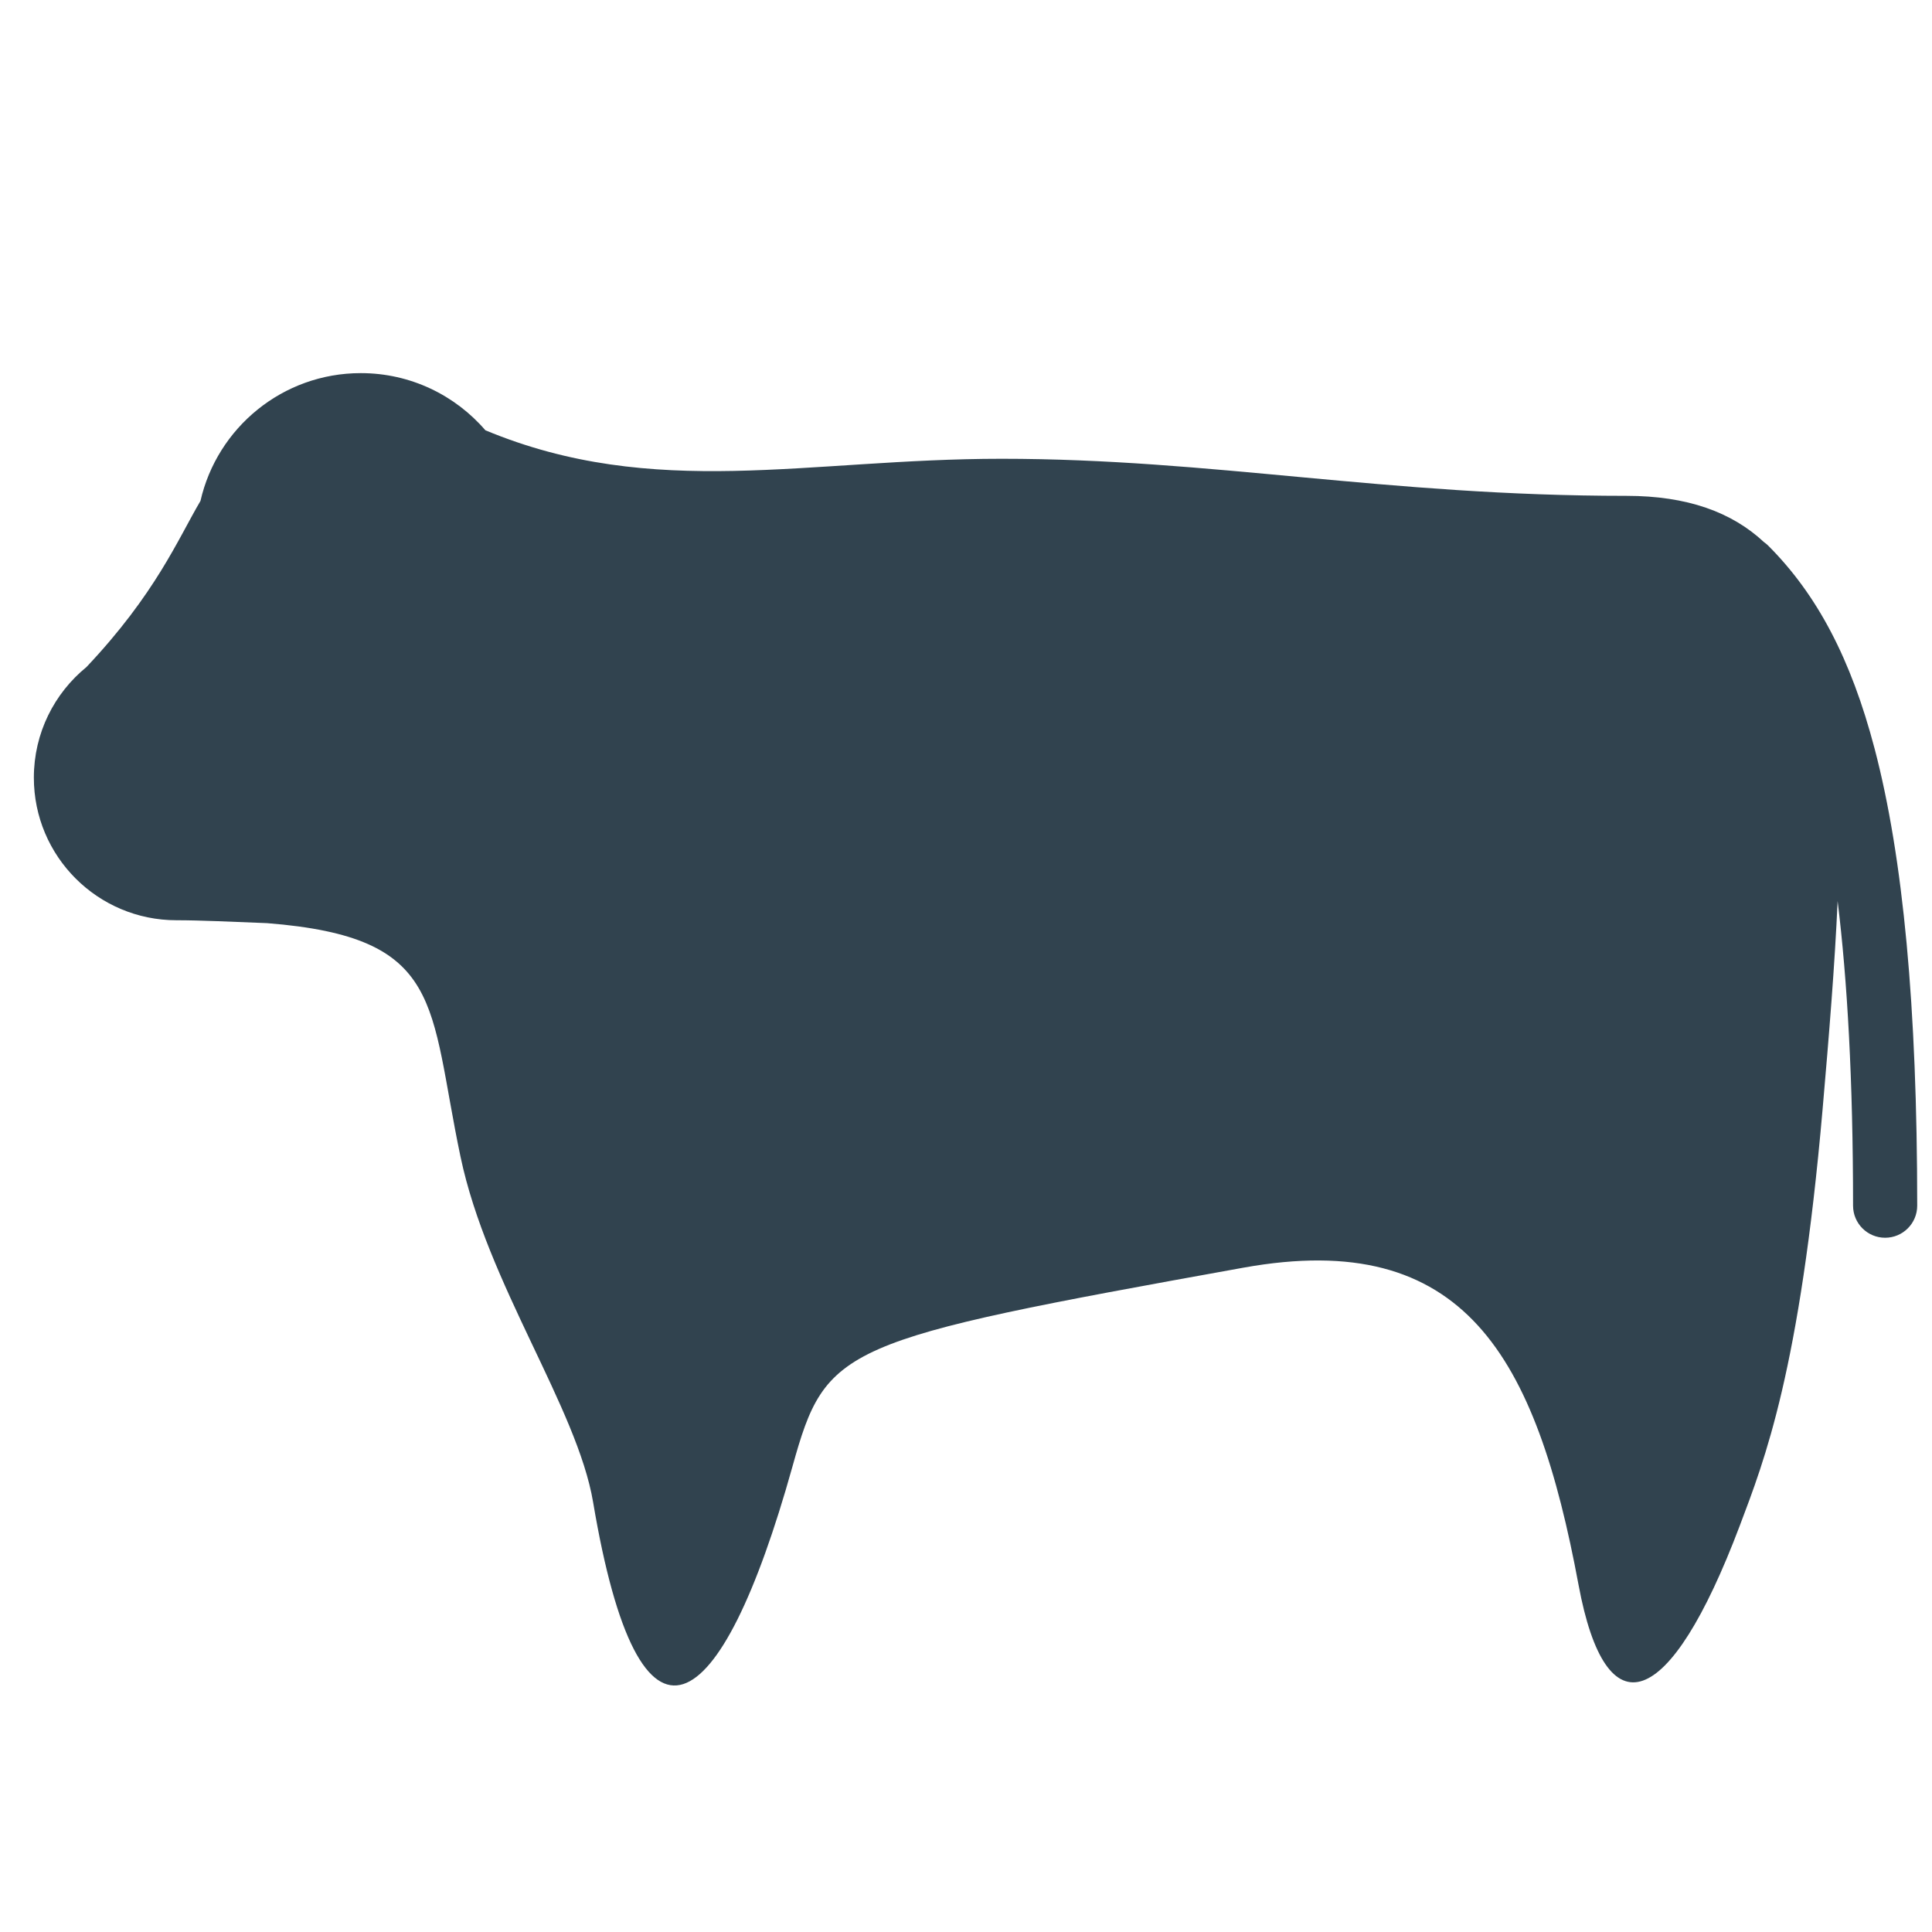 <svg xmlns="http://www.w3.org/2000/svg" viewBox="0 0 512 512" enable-background="new 0 0 512 512"><path fill="#31434F" d="M496.767 198.32c-6.215-23.643-15.168-40.713-28.176-53.72-.347-.35-.724-.654-1.114-.93-8.53-7.958-20.34-12.266-36.448-12.266-63.89 0-109.715-9.824-165.62-9.824-51.36 0-91.964 11.09-136.774-7.552-7.994-9.27-19.816-15.147-33.018-15.147-20.73 0-38.068 14.477-42.49 33.867-5.98 10.154-11.892 24.614-30.215 44.027-8.504 6.93-13.94 17.483-13.94 29.31 0 20.87 16.92 37.788 37.79 37.788 6.203 0 14.92.407 23.996.767 47.266 3.72 42.777 21.417 51.28 61.89 7.088 33.724 30.924 66.5 35.148 91.6 12.29 73.02 33.818 58.575 52.82-9.474 8.97-32.12 12.17-33.358 119.517-52.71 58.564-10.558 77.525 23.382 88.818 84.113 7.245 38.96 23.998 33.79 42.71-15.72 6.588-17.43 15.92-41.14 21.952-110.333 1.716-19.7 3.23-38.22 3.987-55.214 2.574 21.03 4.09 47.38 4.09 80.724 0 4.694 3.807 8.5 8.5 8.5s8.5-3.806 8.5-8.5c0-52.593-3.7-92.237-11.31-121.196z"/></svg>